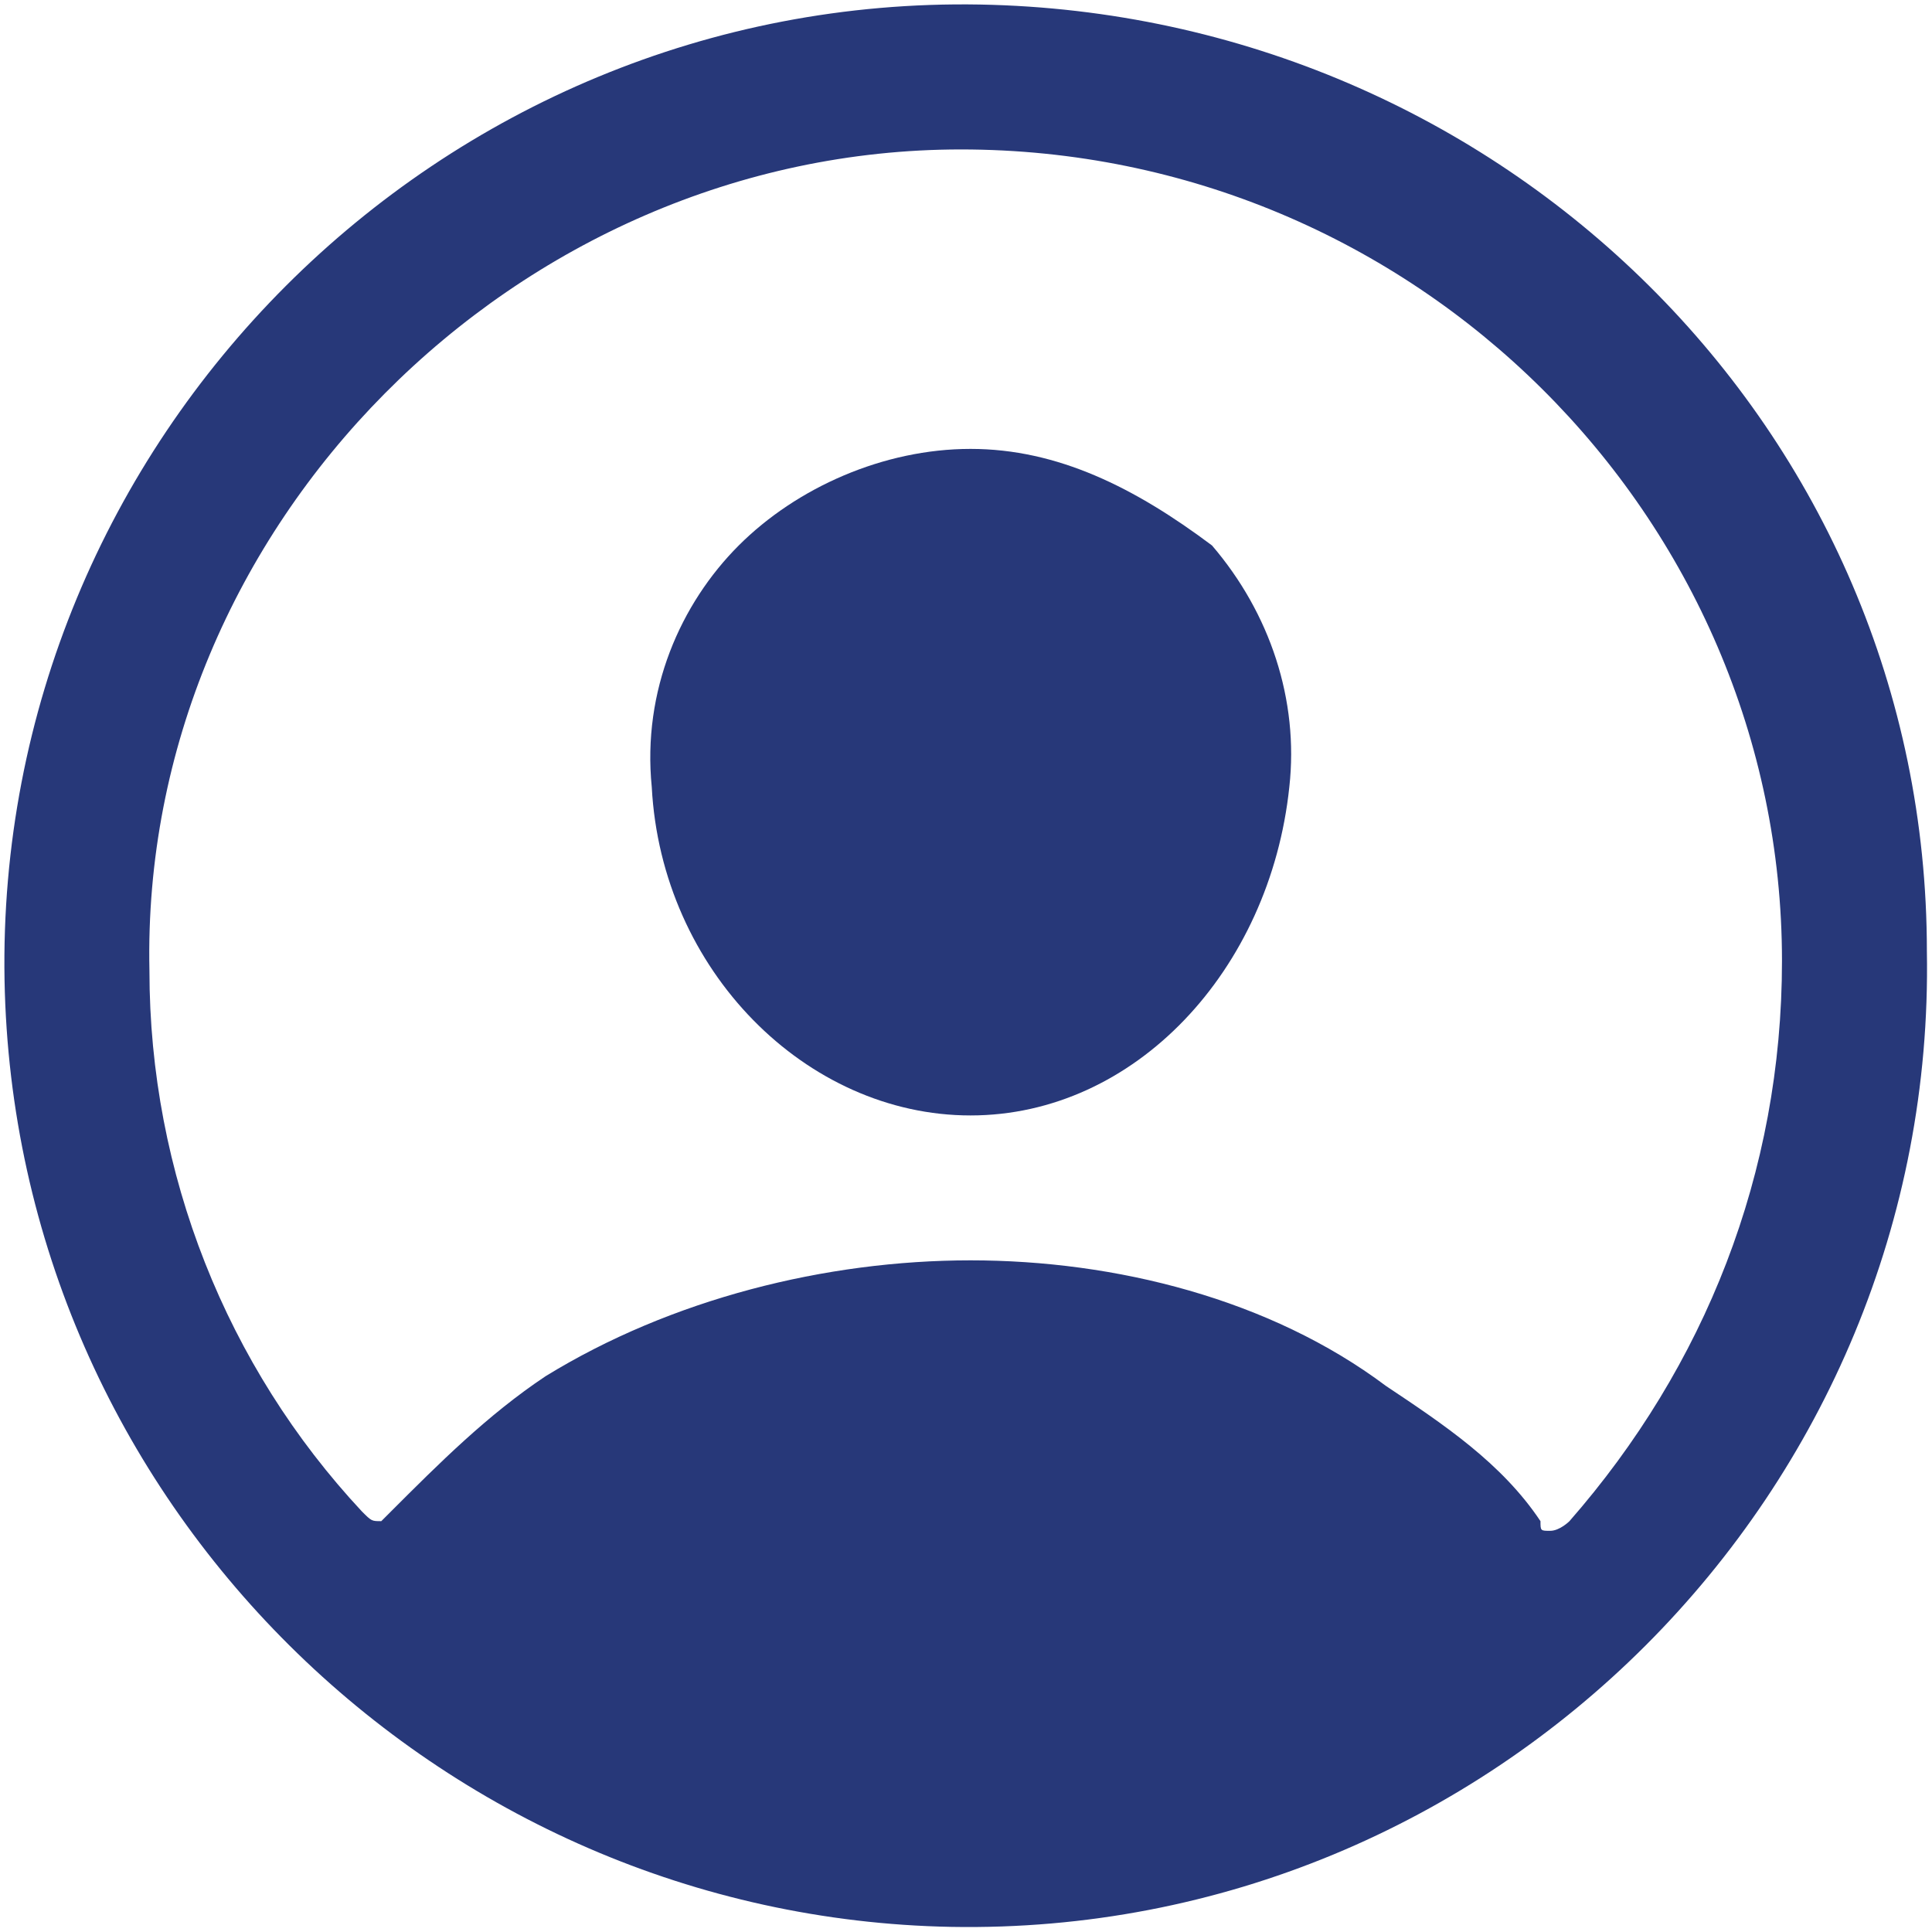 <?xml version="1.0" encoding="utf-8"?>
<!-- Generator: Adobe Illustrator 23.0.3, SVG Export Plug-In . SVG Version: 6.00 Build 0)  -->
<svg version="1.1" id="Layer_1" xmlns="http://www.w3.org/2000/svg" xmlns:xlink="http://www.w3.org/1999/xlink" x="0px" y="0px"
	 viewBox="0 0 20 20" style="enable-background:new 0 0 20 20;" xml:space="preserve">
<style type="text/css">
	.st0{fill:#273879;}
</style>
<g id="M_Home_V3">
	<g id="Dạng-hiển-thị" transform="translate(-338, -115)">
		<g id="person-circle-outline" transform="translate(0, 94)">
			<g transform="translate(338, 21)">
				<g id="Group_9_" transform="translate(0.047, 0.047)">
					<g>
						<path id="Shape_9_" class="st0" d="M10.1,0C4.5-0.1-0.1,4.5,0,10.1c0.1,5.4,4.5,9.7,9.8,9.8C15.4,20,20,15.4,19.9,9.8
							C19.9,4.4,15.5,0.1,10.1,0z M16.2,15.7c0,0-0.1,0.1-0.2,0.1s-0.1,0-0.1-0.1c-0.4-0.6-1-1-1.6-1.4C13.1,13.4,11.5,13,10,13
							s-3.1,0.4-4.4,1.2C5,14.6,4.5,15.1,4,15.6l-0.1,0.1c-0.1,0-0.1,0-0.2-0.1c-1.4-1.5-2.2-3.5-2.2-5.6C1.4,5.4,5.3,1.5,9.9,1.5
							c4.7,0,8.5,3.8,8.5,8.4C18.4,12.1,17.6,14.1,16.2,15.7z"/>
						<path id="Path_9_" class="st0" d="M10,4.6c-0.9,0-1.8,0.4-2.4,1s-1,1.5-0.9,2.5c0.1,1.9,1.6,3.4,3.3,3.4s3.1-1.5,3.3-3.4
							c0.1-0.9-0.2-1.8-0.8-2.5C11.7,5,10.9,4.6,10,4.6z"/>
					</g>
				</g>
			</g>
		</g>
	</g>
</g>
</svg>
